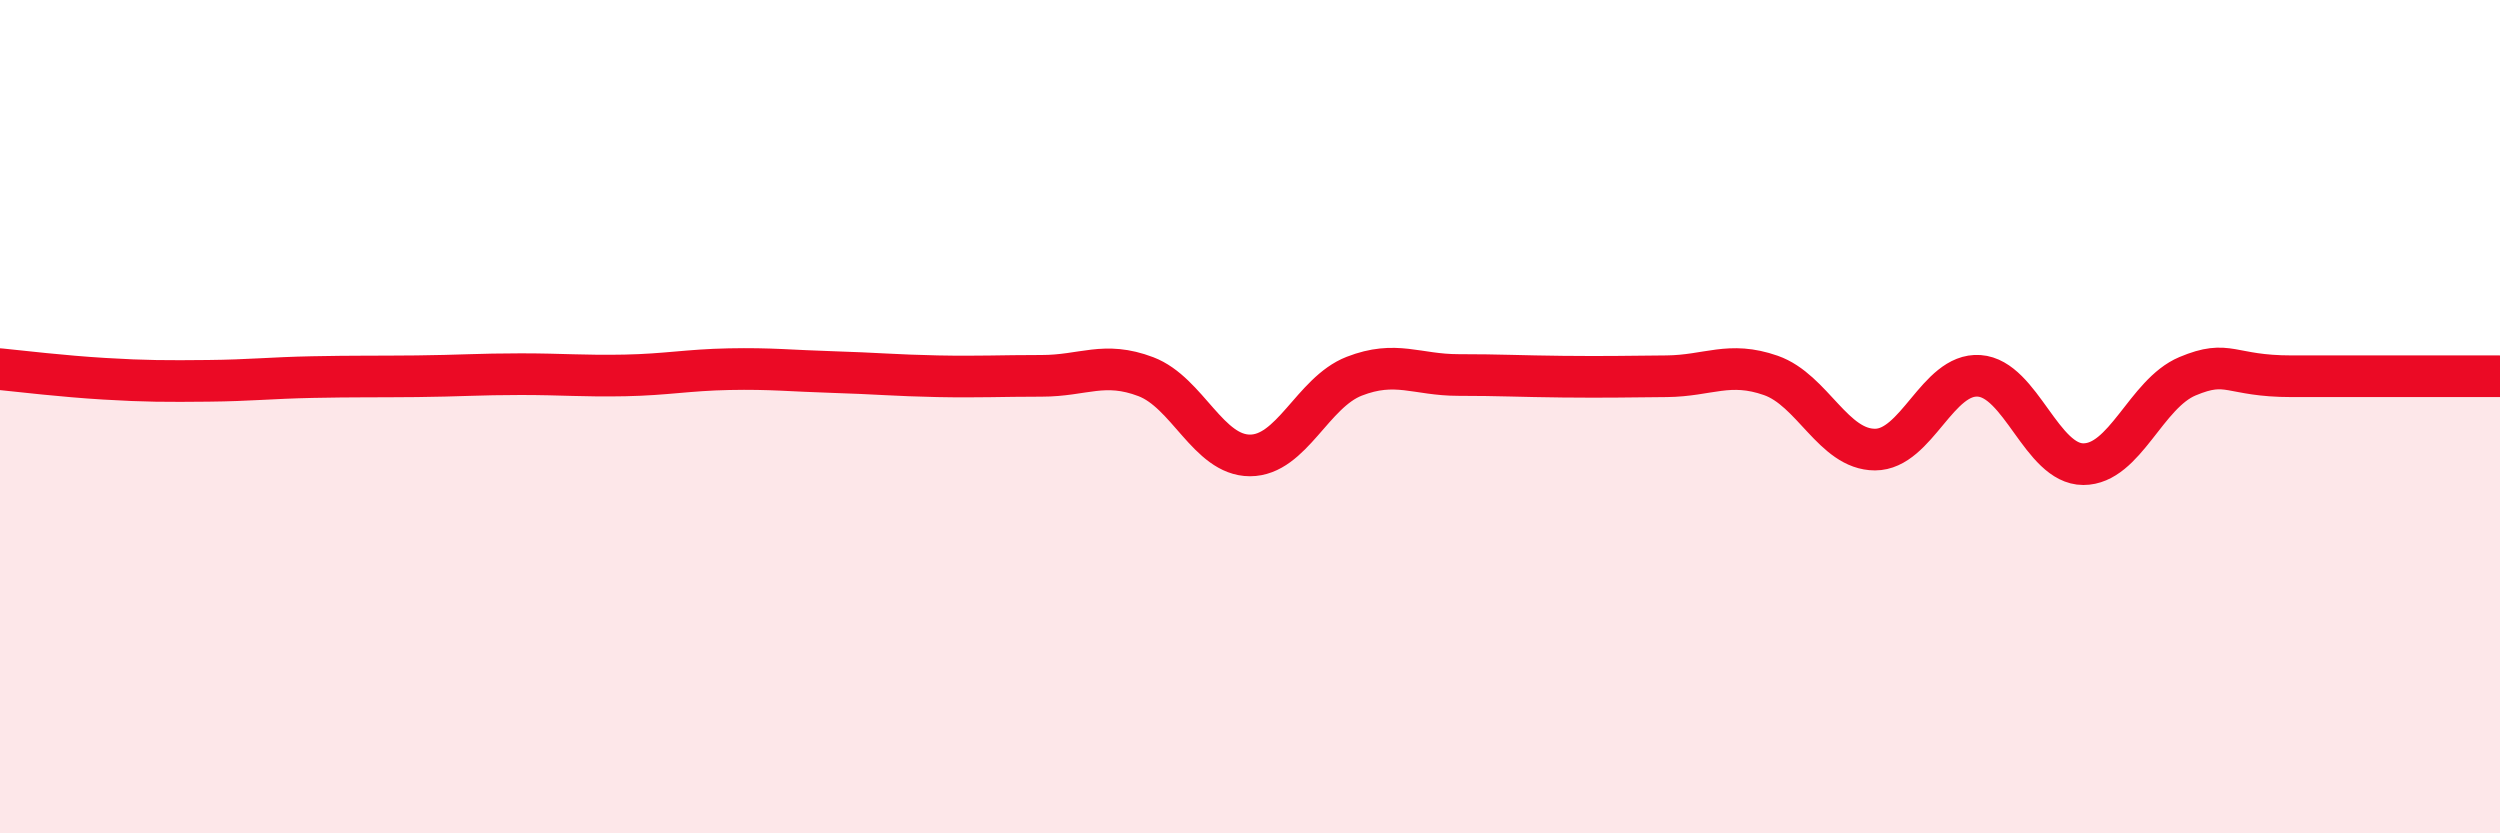 
    <svg width="60" height="20" viewBox="0 0 60 20" xmlns="http://www.w3.org/2000/svg">
      <path
        d="M 0,8.86 C 0.5,8.91 1.5,9.03 2.5,9.09 C 3.5,9.15 4,9.15 5,9.14 C 6,9.13 6.5,9.07 7.5,9.05 C 8.5,9.03 9,9.04 10,9.03 C 11,9.02 11.5,8.98 12.5,8.98 C 13.5,8.98 14,9.03 15,9.01 C 16,8.99 16.5,8.88 17.5,8.86 C 18.5,8.84 19,8.9 20,8.93 C 21,8.96 21.5,9.01 22.5,9.03 C 23.5,9.05 24,9.02 25,9.02 C 26,9.02 26.5,8.66 27.5,9.04 C 28.5,9.42 29,10.93 30,10.93 C 31,10.93 31.5,9.42 32.5,9.03 C 33.5,8.64 34,9 35,9 C 36,9 36.5,9.03 37.5,9.04 C 38.5,9.05 39,9.04 40,9.03 C 41,9.02 41.5,8.66 42.5,9.01 C 43.5,9.36 44,10.79 45,10.79 C 46,10.79 46.5,8.95 47.5,9.02 C 48.5,9.09 49,11.14 50,11.14 C 51,11.14 51.5,9.45 52.5,9.03 C 53.5,8.61 53.5,9.03 55,9.03 C 56.5,9.03 59,9.03 60,9.03L60 20L0 20Z"
        fill="#EB0A25"
        opacity="0.1"
        stroke-linecap="round"
        stroke-linejoin="round"
      />
      <path
        d="M 0,8.86 C 0.5,8.91 1.5,9.03 2.5,9.09 C 3.5,9.15 4,9.15 5,9.14 C 6,9.13 6.5,9.07 7.5,9.05 C 8.5,9.03 9,9.04 10,9.03 C 11,9.02 11.5,8.98 12.5,8.98 C 13.5,8.98 14,9.03 15,9.01 C 16,8.99 16.5,8.88 17.5,8.86 C 18.5,8.84 19,8.9 20,8.93 C 21,8.96 21.5,9.01 22.5,9.03 C 23.5,9.05 24,9.02 25,9.02 C 26,9.02 26.5,8.66 27.5,9.04 C 28.5,9.42 29,10.93 30,10.93 C 31,10.93 31.5,9.42 32.5,9.03 C 33.5,8.64 34,9 35,9 C 36,9 36.5,9.03 37.5,9.04 C 38.5,9.05 39,9.04 40,9.03 C 41,9.02 41.5,8.66 42.5,9.01 C 43.5,9.36 44,10.79 45,10.79 C 46,10.79 46.5,8.95 47.5,9.02 C 48.5,9.09 49,11.14 50,11.14 C 51,11.14 51.5,9.45 52.5,9.03 C 53.5,8.61 53.5,9.03 55,9.03 C 56.5,9.03 59,9.03 60,9.03"
        stroke="#EB0A25"
        stroke-width="1"
        fill="none"
        stroke-linecap="round"
        stroke-linejoin="round"
      />
    </svg>
  